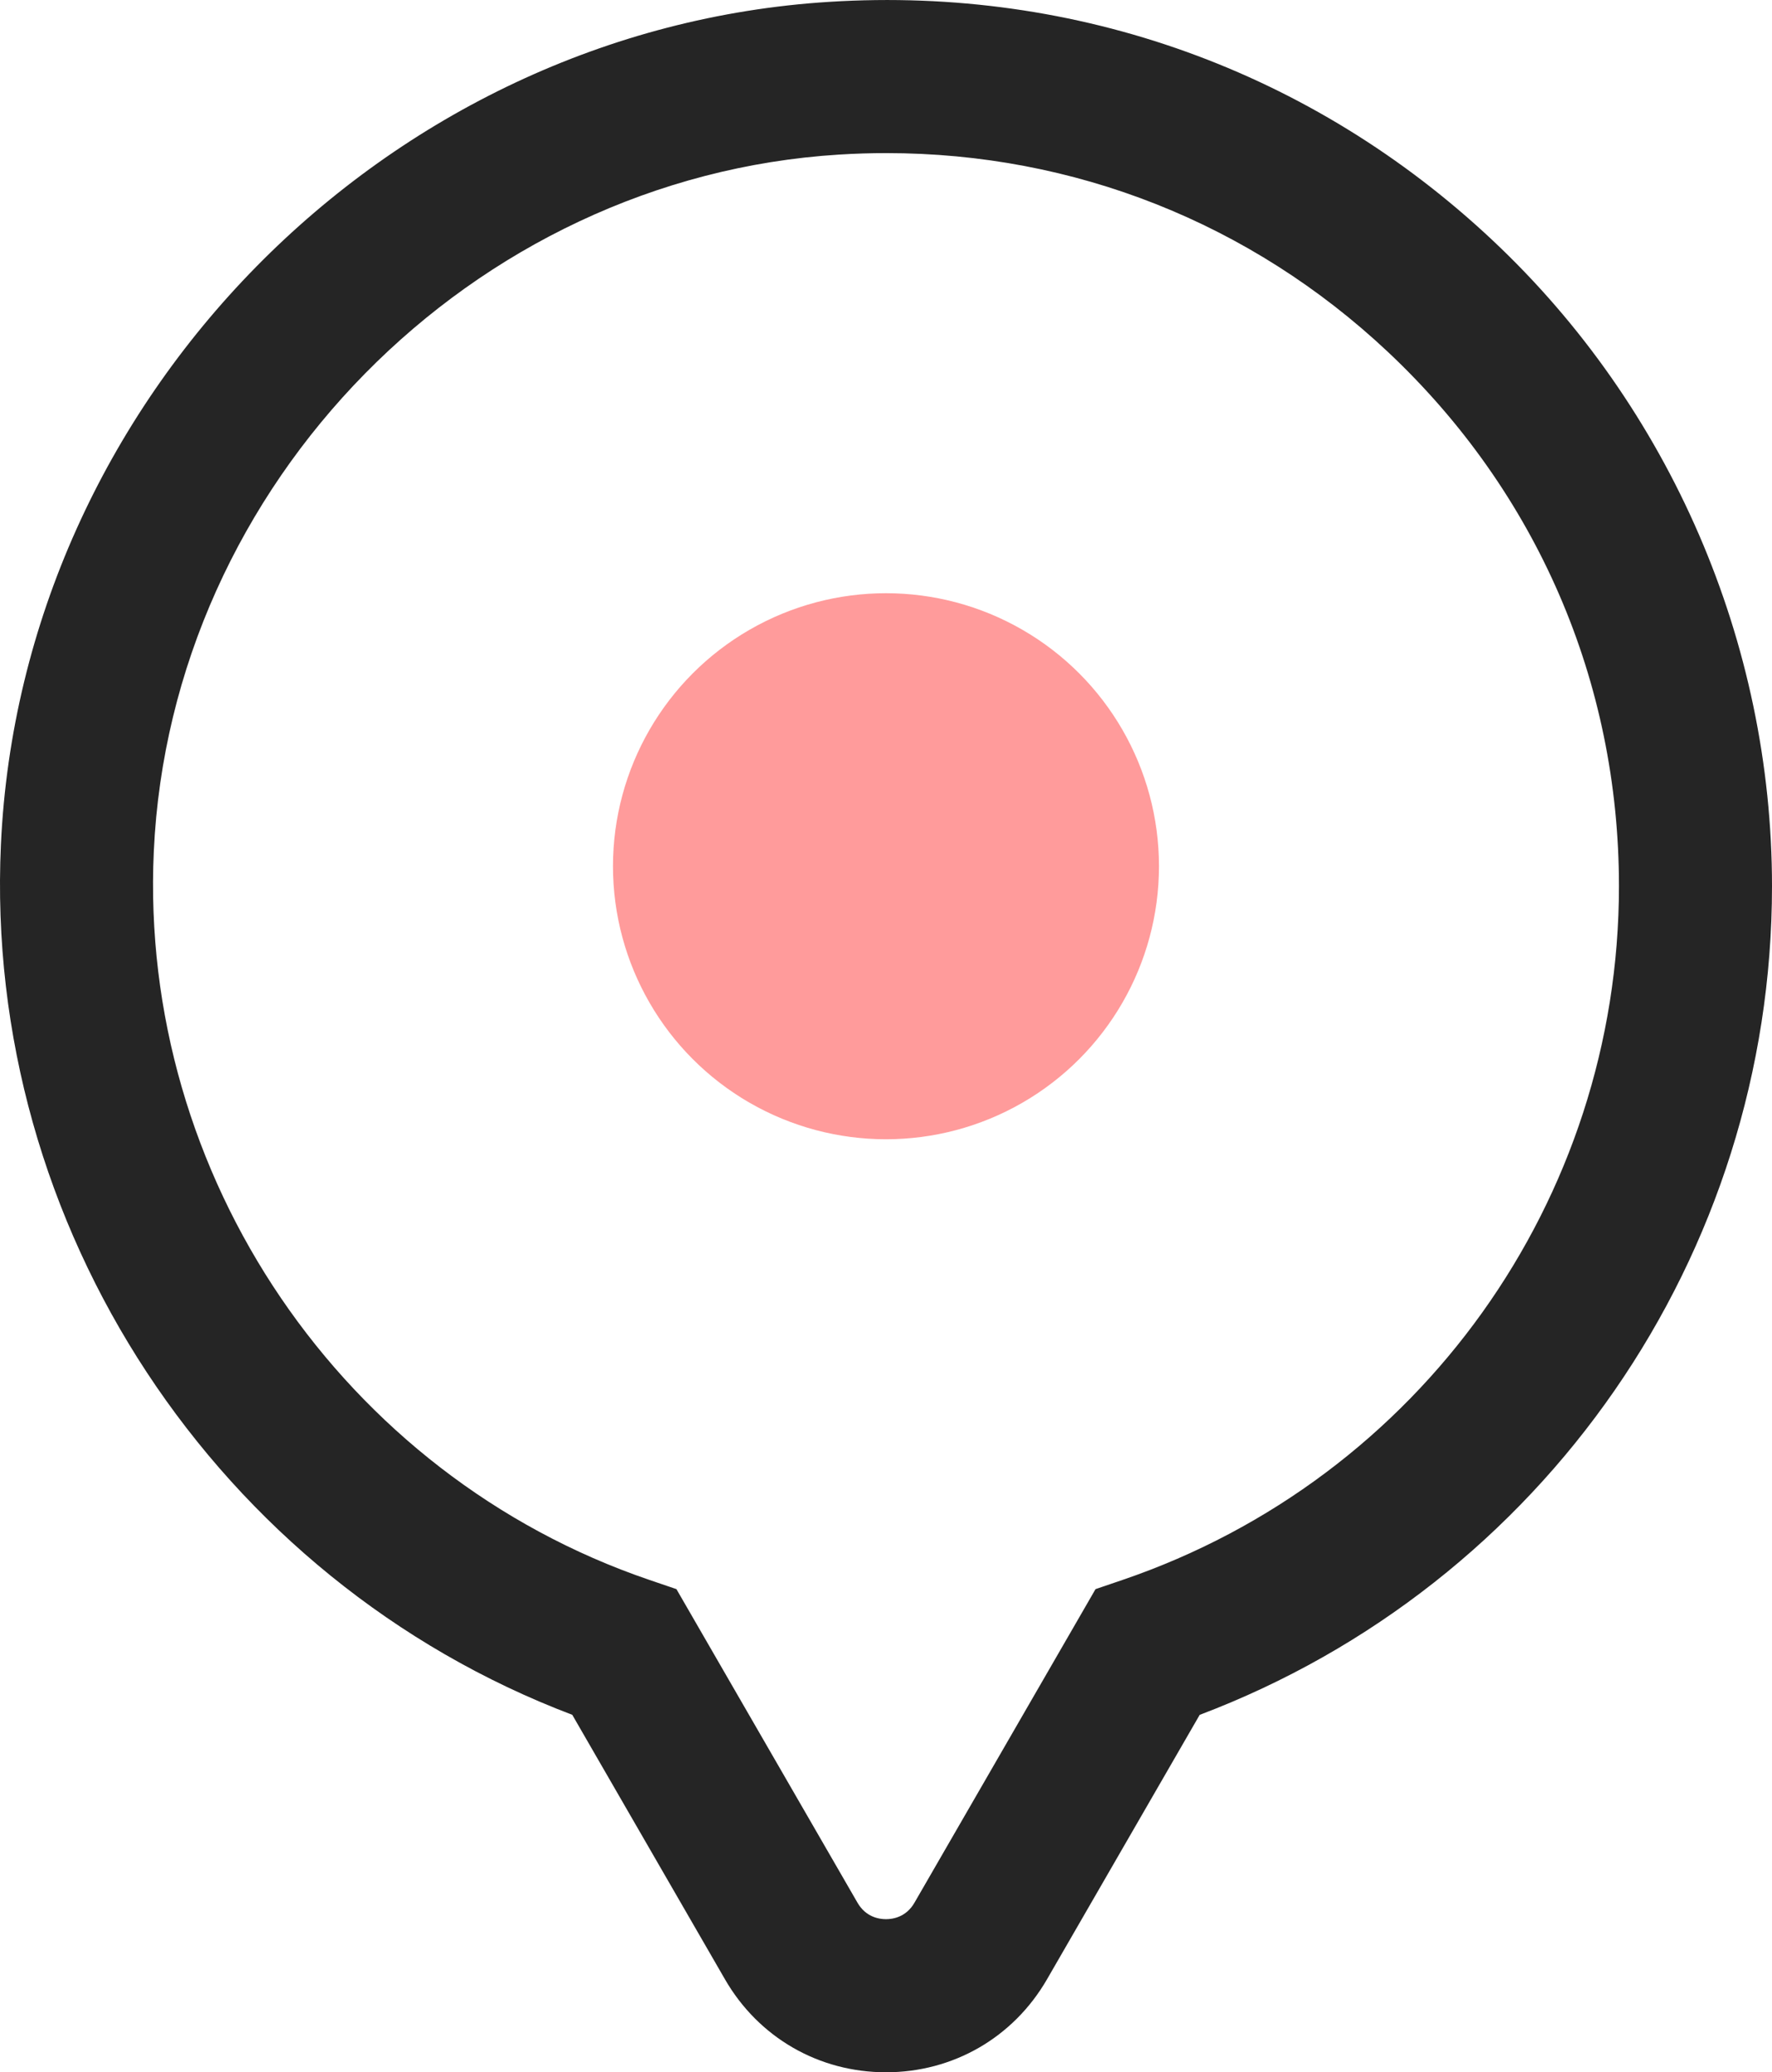 <?xml version="1.0" encoding="utf-8"?>
<!-- Generator: Adobe Illustrator 26.1.0, SVG Export Plug-In . SVG Version: 6.00 Build 0)  -->
<svg version="1.1" id="main" xmlns="http://www.w3.org/2000/svg" xmlns:xlink="http://www.w3.org/1999/xlink" x="0px" y="0px"
	 viewBox="0 0 40.523 47.386" style="enable-background:new 0 0 40.523 47.386;" xml:space="preserve">
<style type="text/css">
	.st0{fill:#FF9B9B;}
	.st1{fill:#252525;}
</style>
<circle class="st0" cx="20.261" cy="19.808" r="6.243"/>
<path class="st1" d="M20.261,47.386c-1.537,0-2.914-0.795-3.682-2.126l-3.492-6.048
	C4.964,36.132-0.38,28.046,0.021,19.311C0.488,9.137,8.811,0.673,18.968,0.042
	c5.664-0.356,11.048,1.584,15.166,5.454c4.061,3.815,6.389,9.198,6.389,14.768
	c0,8.446-5.232,15.978-13.088,18.949l-3.492,6.048
	C23.174,46.591,21.798,47.386,20.261,47.386z M20.271,3.501
	c-0.36,0-0.722,0.011-1.085,0.034C10.786,4.057,3.903,11.057,3.517,19.471
	c-0.34,7.415,4.319,14.263,11.33,16.655l0.622,0.212l4.141,7.171
	c0.189,0.327,0.489,0.376,0.651,0.376s0.462-0.049,0.651-0.376l4.141-7.171
	l0.622-0.212c6.788-2.316,11.348-8.69,11.348-15.863
	c0-4.675-1.877-9.015-5.286-12.218C28.595,5.093,24.558,3.501,20.271,3.501z"/>
</svg>
